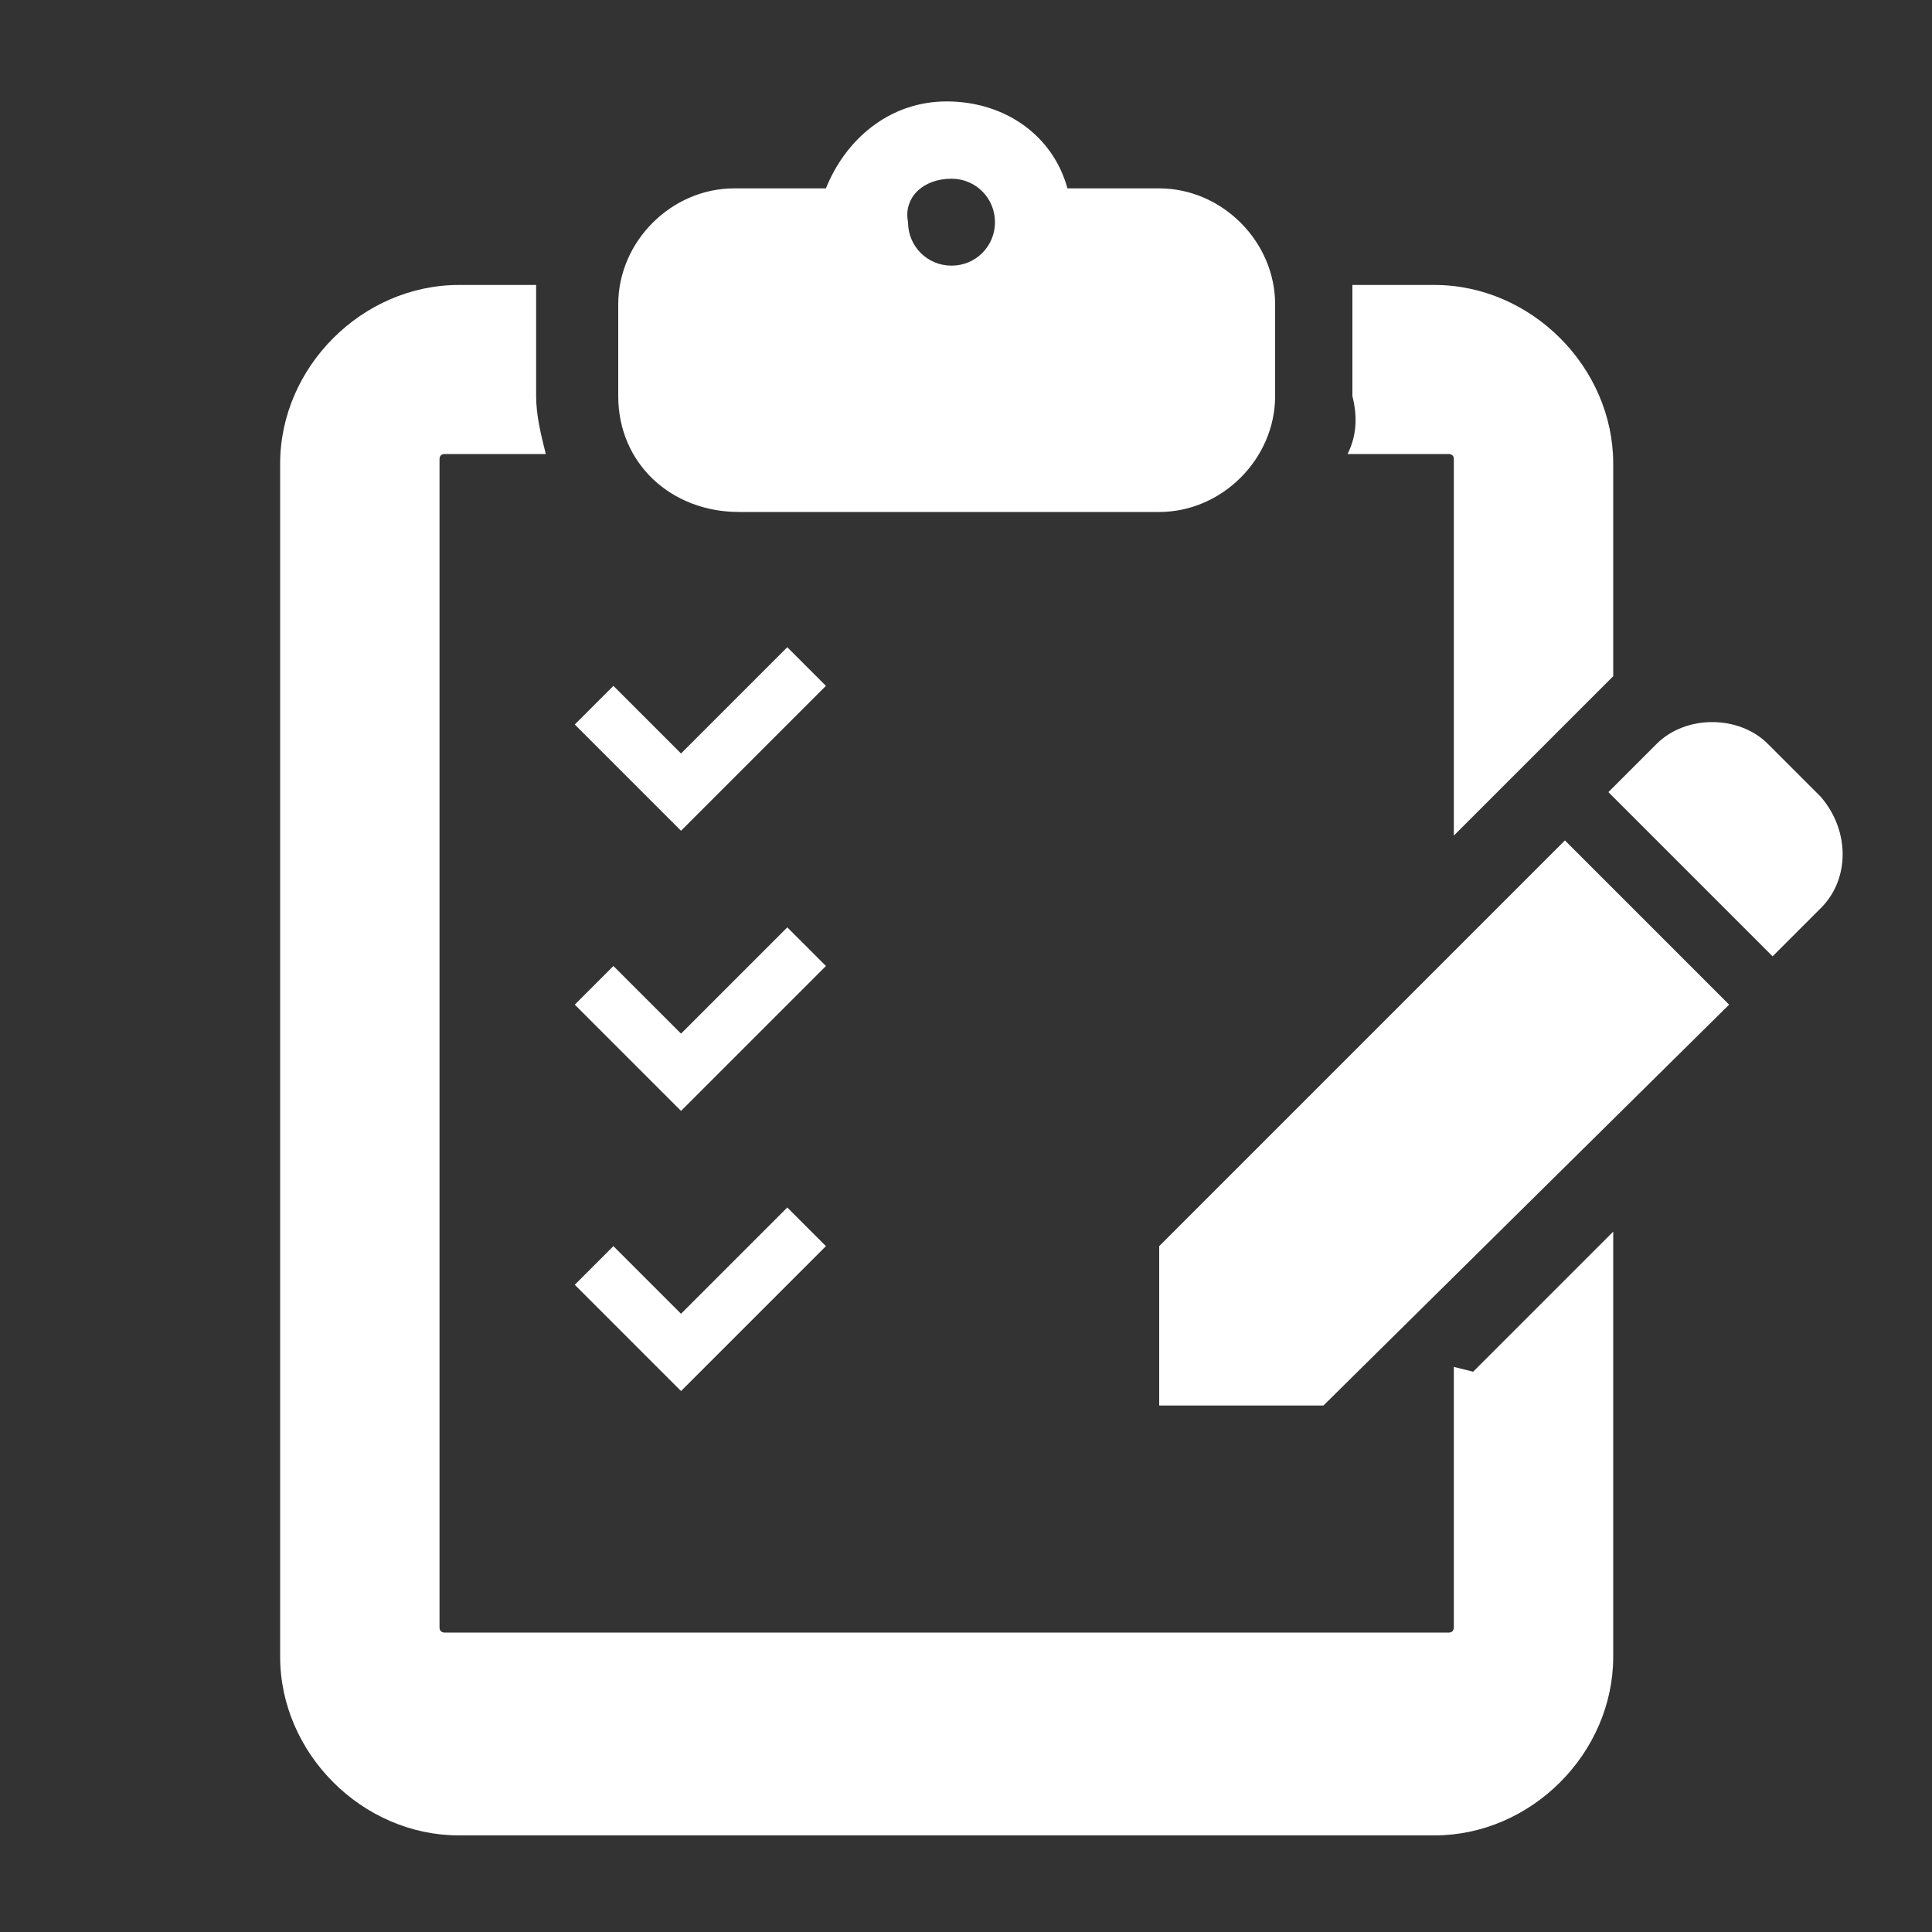 <?xml version="1.0" encoding="utf-8"?>
<!-- Generator: Adobe Illustrator 25.2.1, SVG Export Plug-In . SVG Version: 6.00 Build 0)  -->
<svg version="1.1" id="レイヤー_1" xmlns="http://www.w3.org/2000/svg" xmlns:xlink="http://www.w3.org/1999/xlink" x="0px"
	 y="0px" viewBox="0 0 40 40" style="enable-background:new 0 0 40 40;" xml:space="preserve">
<rect x="0" y="0" width="40" height="40" fill="#333333" stroke="none"/>
<style type="text/css">
	.st0{fill:#FFFFFF;}
</style>
<g>
	<path class="st0" d="M15.3,10.6H24c1.3,0,2.4-1.1,2.4-2.4V6.3c0-1.3-1.1-2.4-2.4-2.4h-1.9c-0.3-1.1-1.3-1.8-2.5-1.8
		c-1.2,0-2.1,0.8-2.5,1.8h-1.9c-1.3,0-2.4,1.1-2.4,2.4v1.9C12.8,9.6,13.9,10.6,15.3,10.6z M19.7,3.7c0.5,0,0.9,0.4,0.9,0.9
		c0,0.5-0.4,0.9-0.9,0.9c-0.5,0-0.9-0.4-0.9-0.9C18.7,4.1,19.1,3.7,19.7,3.7z"/>
	<polygon class="st0" points="14.9,16.4 17.1,14.2 16.3,13.4 14.1,15.6 12.7,14.2 11.9,15 14.1,17.2 	"/>
	<polygon class="st0" points="14.9,22.2 17.1,20 16.3,19.2 14.1,21.4 12.7,20 11.9,20.8 14.1,23 	"/>
	<polygon class="st0" points="17.1,25.8 16.3,25 14.1,27.2 12.7,25.8 11.9,26.6 14.1,28.8 	"/>
	<path class="st0" d="M37.7,16.5l-1.1-1.1c-0.6-0.6-1.7-0.6-2.3,0l-1,1l3.4,3.4l1-1C38.3,18.2,38.3,17.2,37.7,16.5z"/>
	<polygon class="st0" points="24,25.8 24,29.1 27.4,29.1 35.8,20.8 32.4,17.4 	"/>
	<path class="st0" d="M27.9,9.4h2.1c0,0,0.1,0,0.1,0.1v7.8l3.3-3.3V9.6c0-2-1.7-3.7-3.7-3.7h-1.7c0,0.1,0,0.3,0,0.4v1.9
		C28.1,8.6,28.1,9,27.9,9.4z"/>
	<path class="st0" d="M30.1,28.3v5.4c0,0,0,0.1-0.1,0.1H9.2c0,0-0.1,0-0.1-0.1V9.5c0,0,0-0.1,0.1-0.1h2.1c-0.1-0.4-0.2-0.8-0.2-1.2
		V6.3c0-0.1,0-0.3,0-0.4H9.5c-2,0-3.7,1.7-3.7,3.7v24.7c0,2,1.7,3.7,3.7,3.7h20.2c2,0,3.7-1.7,3.7-3.7v-8.8l-2.9,2.9L30.1,28.3
		L30.1,28.3z"/>
</g>
</svg>
